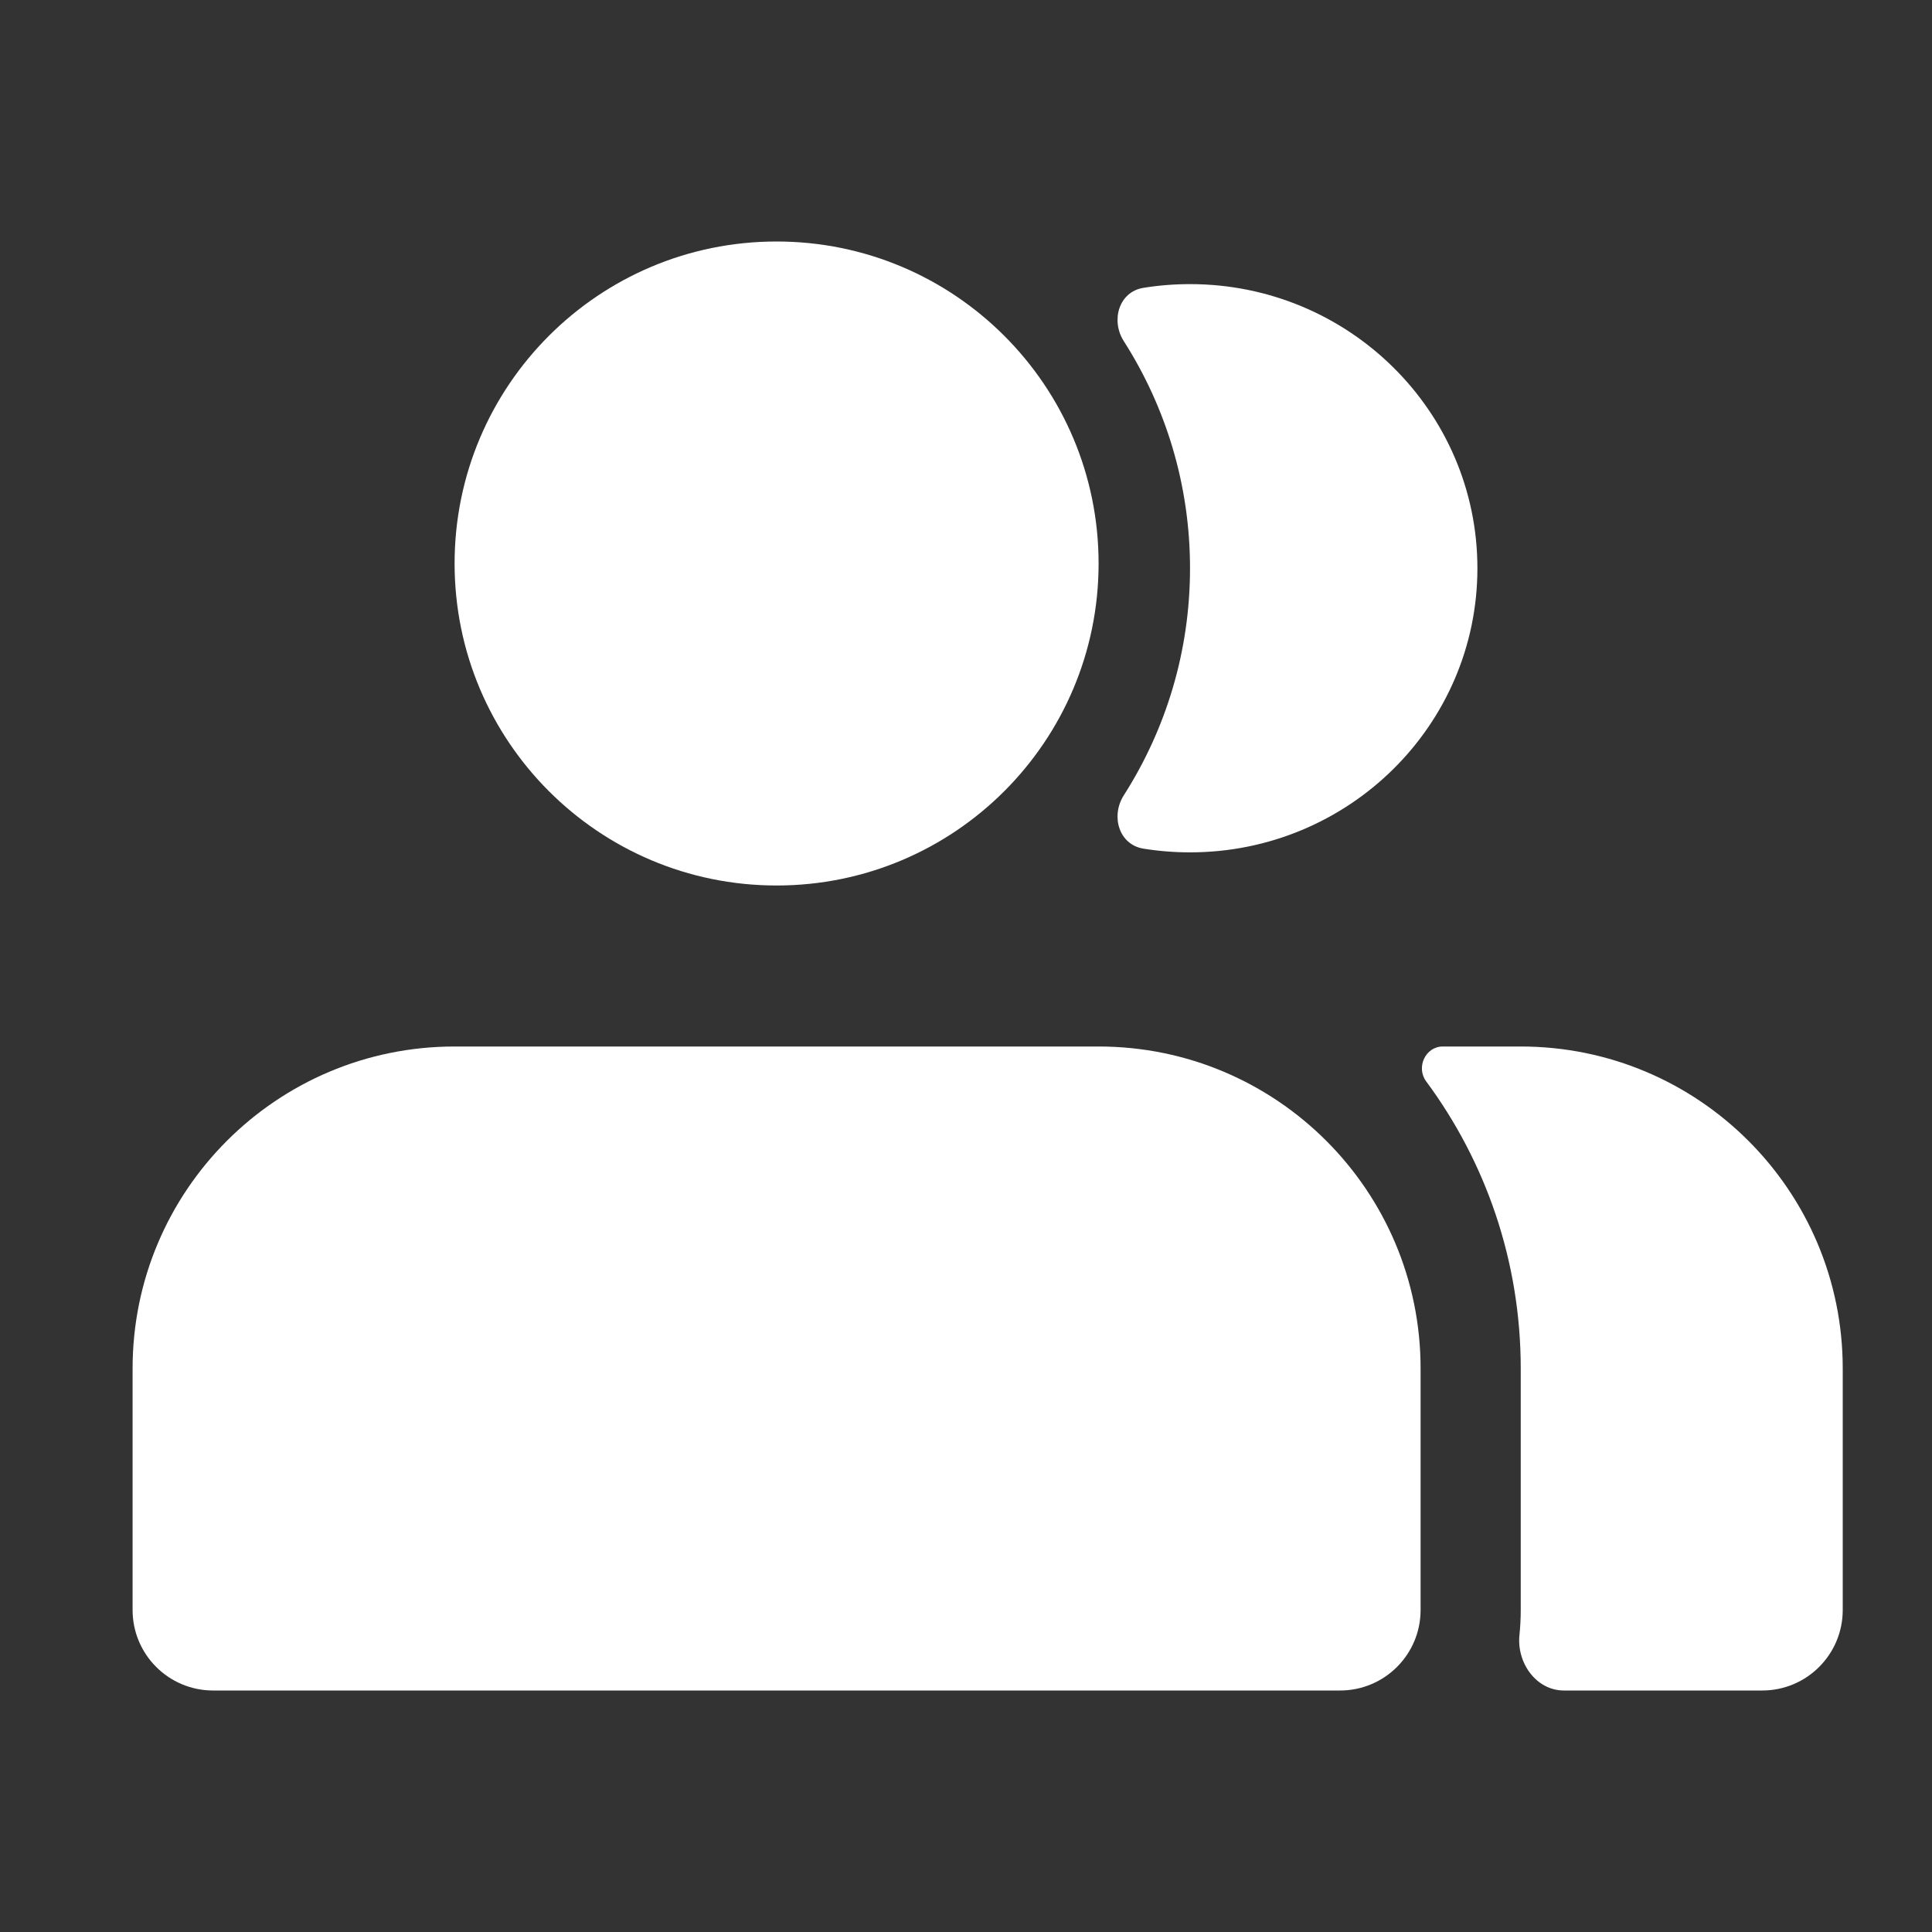<svg width="84" height="84" viewBox="0 0 84 84" fill="none" xmlns="http://www.w3.org/2000/svg">
<rect x="0" y="0" width="84" height="84" fill="#333333" stroke="none"/>
<path d="M5.765 59.5V70C5.765 71.933 7.332 73.5 9.265 73.5H58.265C60.198 73.5 61.765 71.933 61.765 70V59.5C61.765 51.768 55.497 45.5 47.765 45.5H19.765C12.033 45.5 5.765 51.768 5.765 59.5ZM47.765 24.5C47.765 32.232 41.497 38.5 33.765 38.5C26.033 38.5 19.765 32.232 19.765 24.5C19.765 16.768 26.033 10.5 33.765 10.5C41.497 10.5 47.765 16.768 47.765 24.5Z" fill="white"/>
<path d="M67.996 73.5C66.788 73.5 65.939 72.293 66.063 71.091C66.1 70.733 66.119 70.368 66.119 70V59.5C66.119 54.825 64.591 50.506 62.008 47.017C61.558 46.409 61.973 45.5 62.729 45.5H66.119C73.851 45.5 80.119 51.768 80.119 59.5V70C80.119 71.933 78.552 73.5 76.619 73.5H67.996Z" fill="white"/>
<path d="M48.86 34.58C48.285 35.482 48.648 36.725 49.712 36.897C50.372 37.004 51.05 37.059 51.74 37.059C58.641 37.059 64.235 31.528 64.235 24.706C64.235 17.884 58.641 12.353 51.74 12.353C51.05 12.353 50.372 12.408 49.712 12.515C48.648 12.687 48.285 13.93 48.86 14.832C50.684 17.69 51.74 21.076 51.74 24.706C51.74 28.335 50.684 31.721 48.86 34.58Z" fill="white"/>
</svg>
